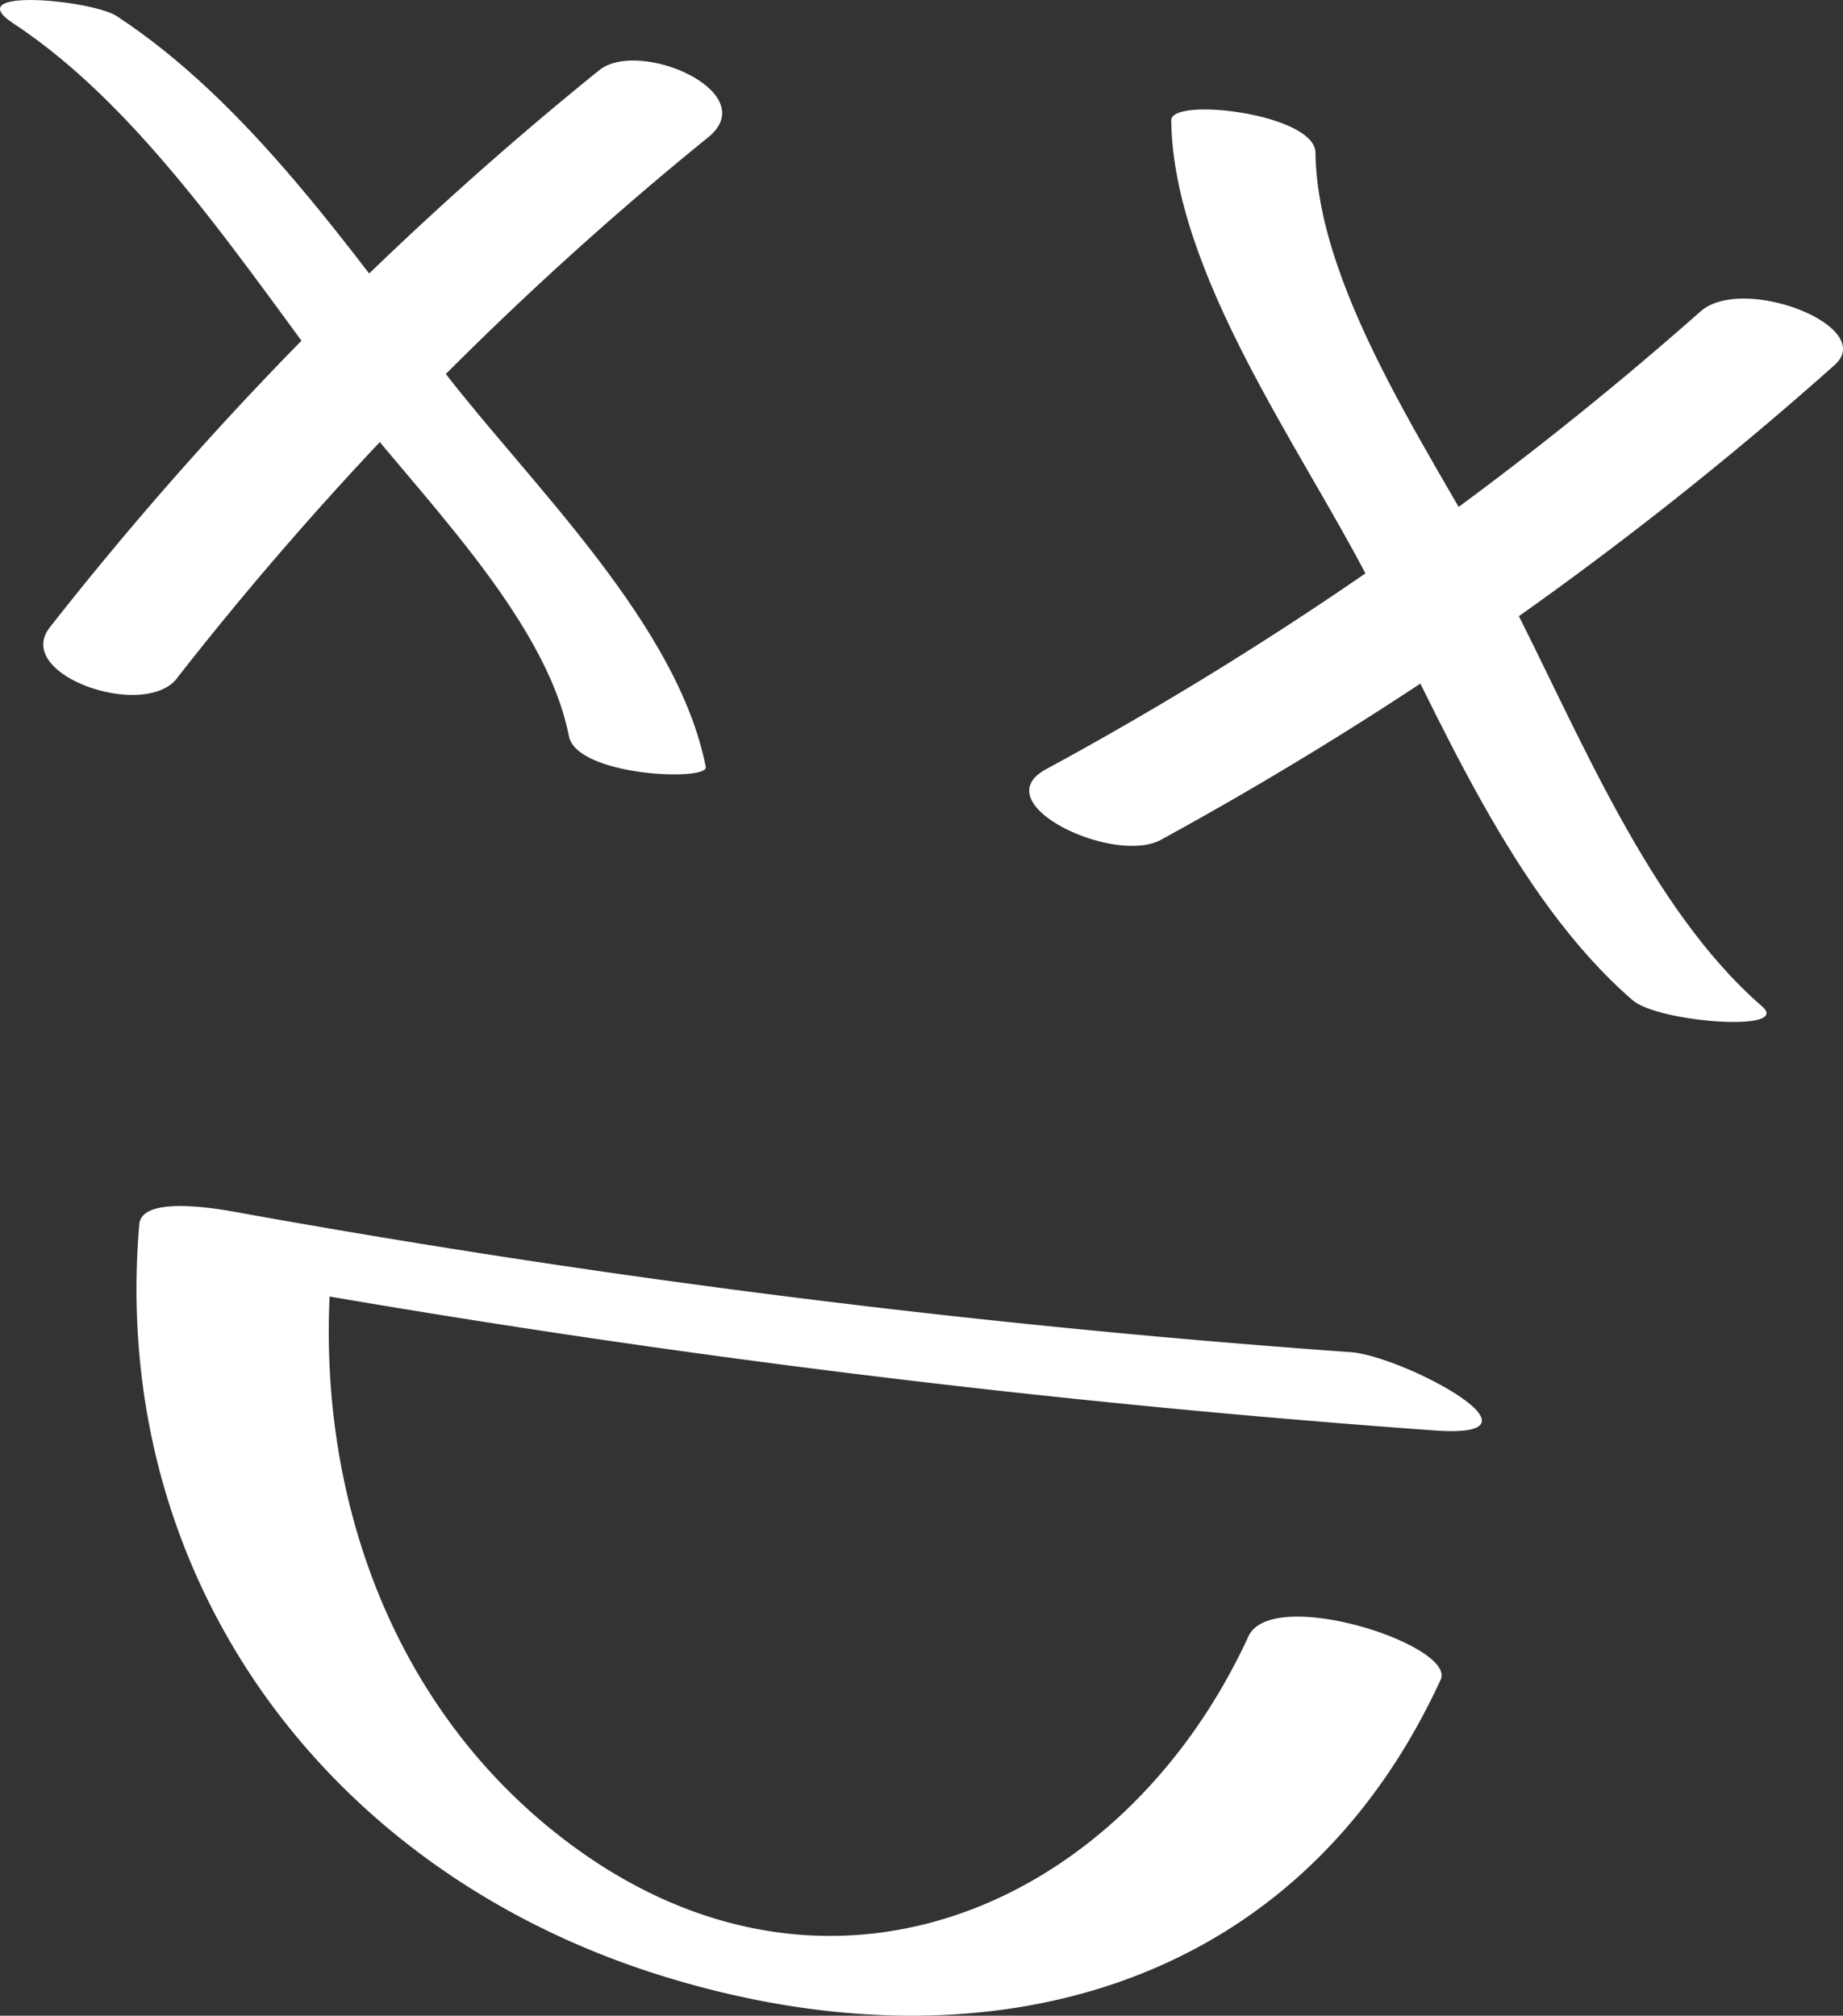 <svg id="Gruppe_49" data-name="Gruppe 49" xmlns="http://www.w3.org/2000/svg" xmlns:xlink="http://www.w3.org/1999/xlink" width="94.293" height="103.142" viewBox="0 0 94.293 103.142">
  <rect x="0" y="0" width="94.293" height="103.142" fill="#333333" stroke="none"/>
  <defs>
    <clipPath id="clip-path">
      <rect id="Rechteck_13" data-name="Rechteck 13" width="94.293" height="103.142" fill="#fff"/>
    </clipPath>
  </defs>
  <g id="Gruppe_20" data-name="Gruppe 20" clip-path="url(#clip-path)">
    <path id="Pfad_1437" data-name="Pfad 1437" d="M166.869,16.15c.1,7.787,6.585,16.691,10.08,23.466,3.674,7.123,7.366,16.224,13.527,21.563,1.305,1.131,8.176,1.659,6.622.313-5.806-5.033-9.424-14.126-12.9-20.865-3.35-6.489-9.858-15.42-9.949-22.816-.025-2-7.392-2.867-7.377-1.661" transform="translate(-106.946 -9.997)" fill="#fff"/>
    <path id="Pfad_1438" data-name="Pfad 1438" d="M180.98,43.206A180.584,180.584,0,0,1,147.495,66.63c-3.216,1.753,3.468,4.924,5.88,3.61a185.908,185.908,0,0,0,34.46-24.287c2.229-1.976-4.69-4.667-6.855-2.747" transform="translate(-93.979 -27.268)" fill="#fff"/>
    <path id="Pfad_1439" data-name="Pfad 1439" d="M36.108,39.243c-1.43-7.295-8.919-14.435-13.372-20.2C17.842,12.7,12.741,5.266,5.972.824,4.726.006-2.166-.671.685,1.2c6.7,4.4,11.977,12.662,16.8,19C21.2,25.094,27.9,31.49,29.106,37.666c.4,2.059,7.15,2.328,7,1.577" transform="translate(0 0)" fill="#fff"/>
    <path id="Pfad_1440" data-name="Pfad 1440" d="M13,40.229A172.255,172.255,0,0,1,40.178,12.552c2.835-2.3-3.537-5.084-5.582-3.427a177.743,177.743,0,0,0-28.1,28.5c-1.9,2.424,4.814,4.768,6.508,2.608" transform="translate(-3.946 -5.526)" fill="#fff"/>
    <path id="Pfad_1441" data-name="Pfad 1441" d="M81.552,179.326a536.371,536.371,0,0,1-56.669-7.105c-.763-.138-5.159-1.028-5.295.567-1.538,18.074,9.55,33.065,26.637,38.419,16.235,5.087,32.484,1.094,39.945-15.119.81-1.76-8.631-4.832-9.836-2.215C69.878,207.9,54.38,214.6,40.95,203.97,32.155,197.008,28.5,185.9,29.424,175l-5.295.567a583.813,583.813,0,0,0,61.736,7.766c6.391.459-1.625-3.815-4.314-4.009" transform="translate(-12.463 -110.138)" fill="#fff"/>
  </g>
</svg>
